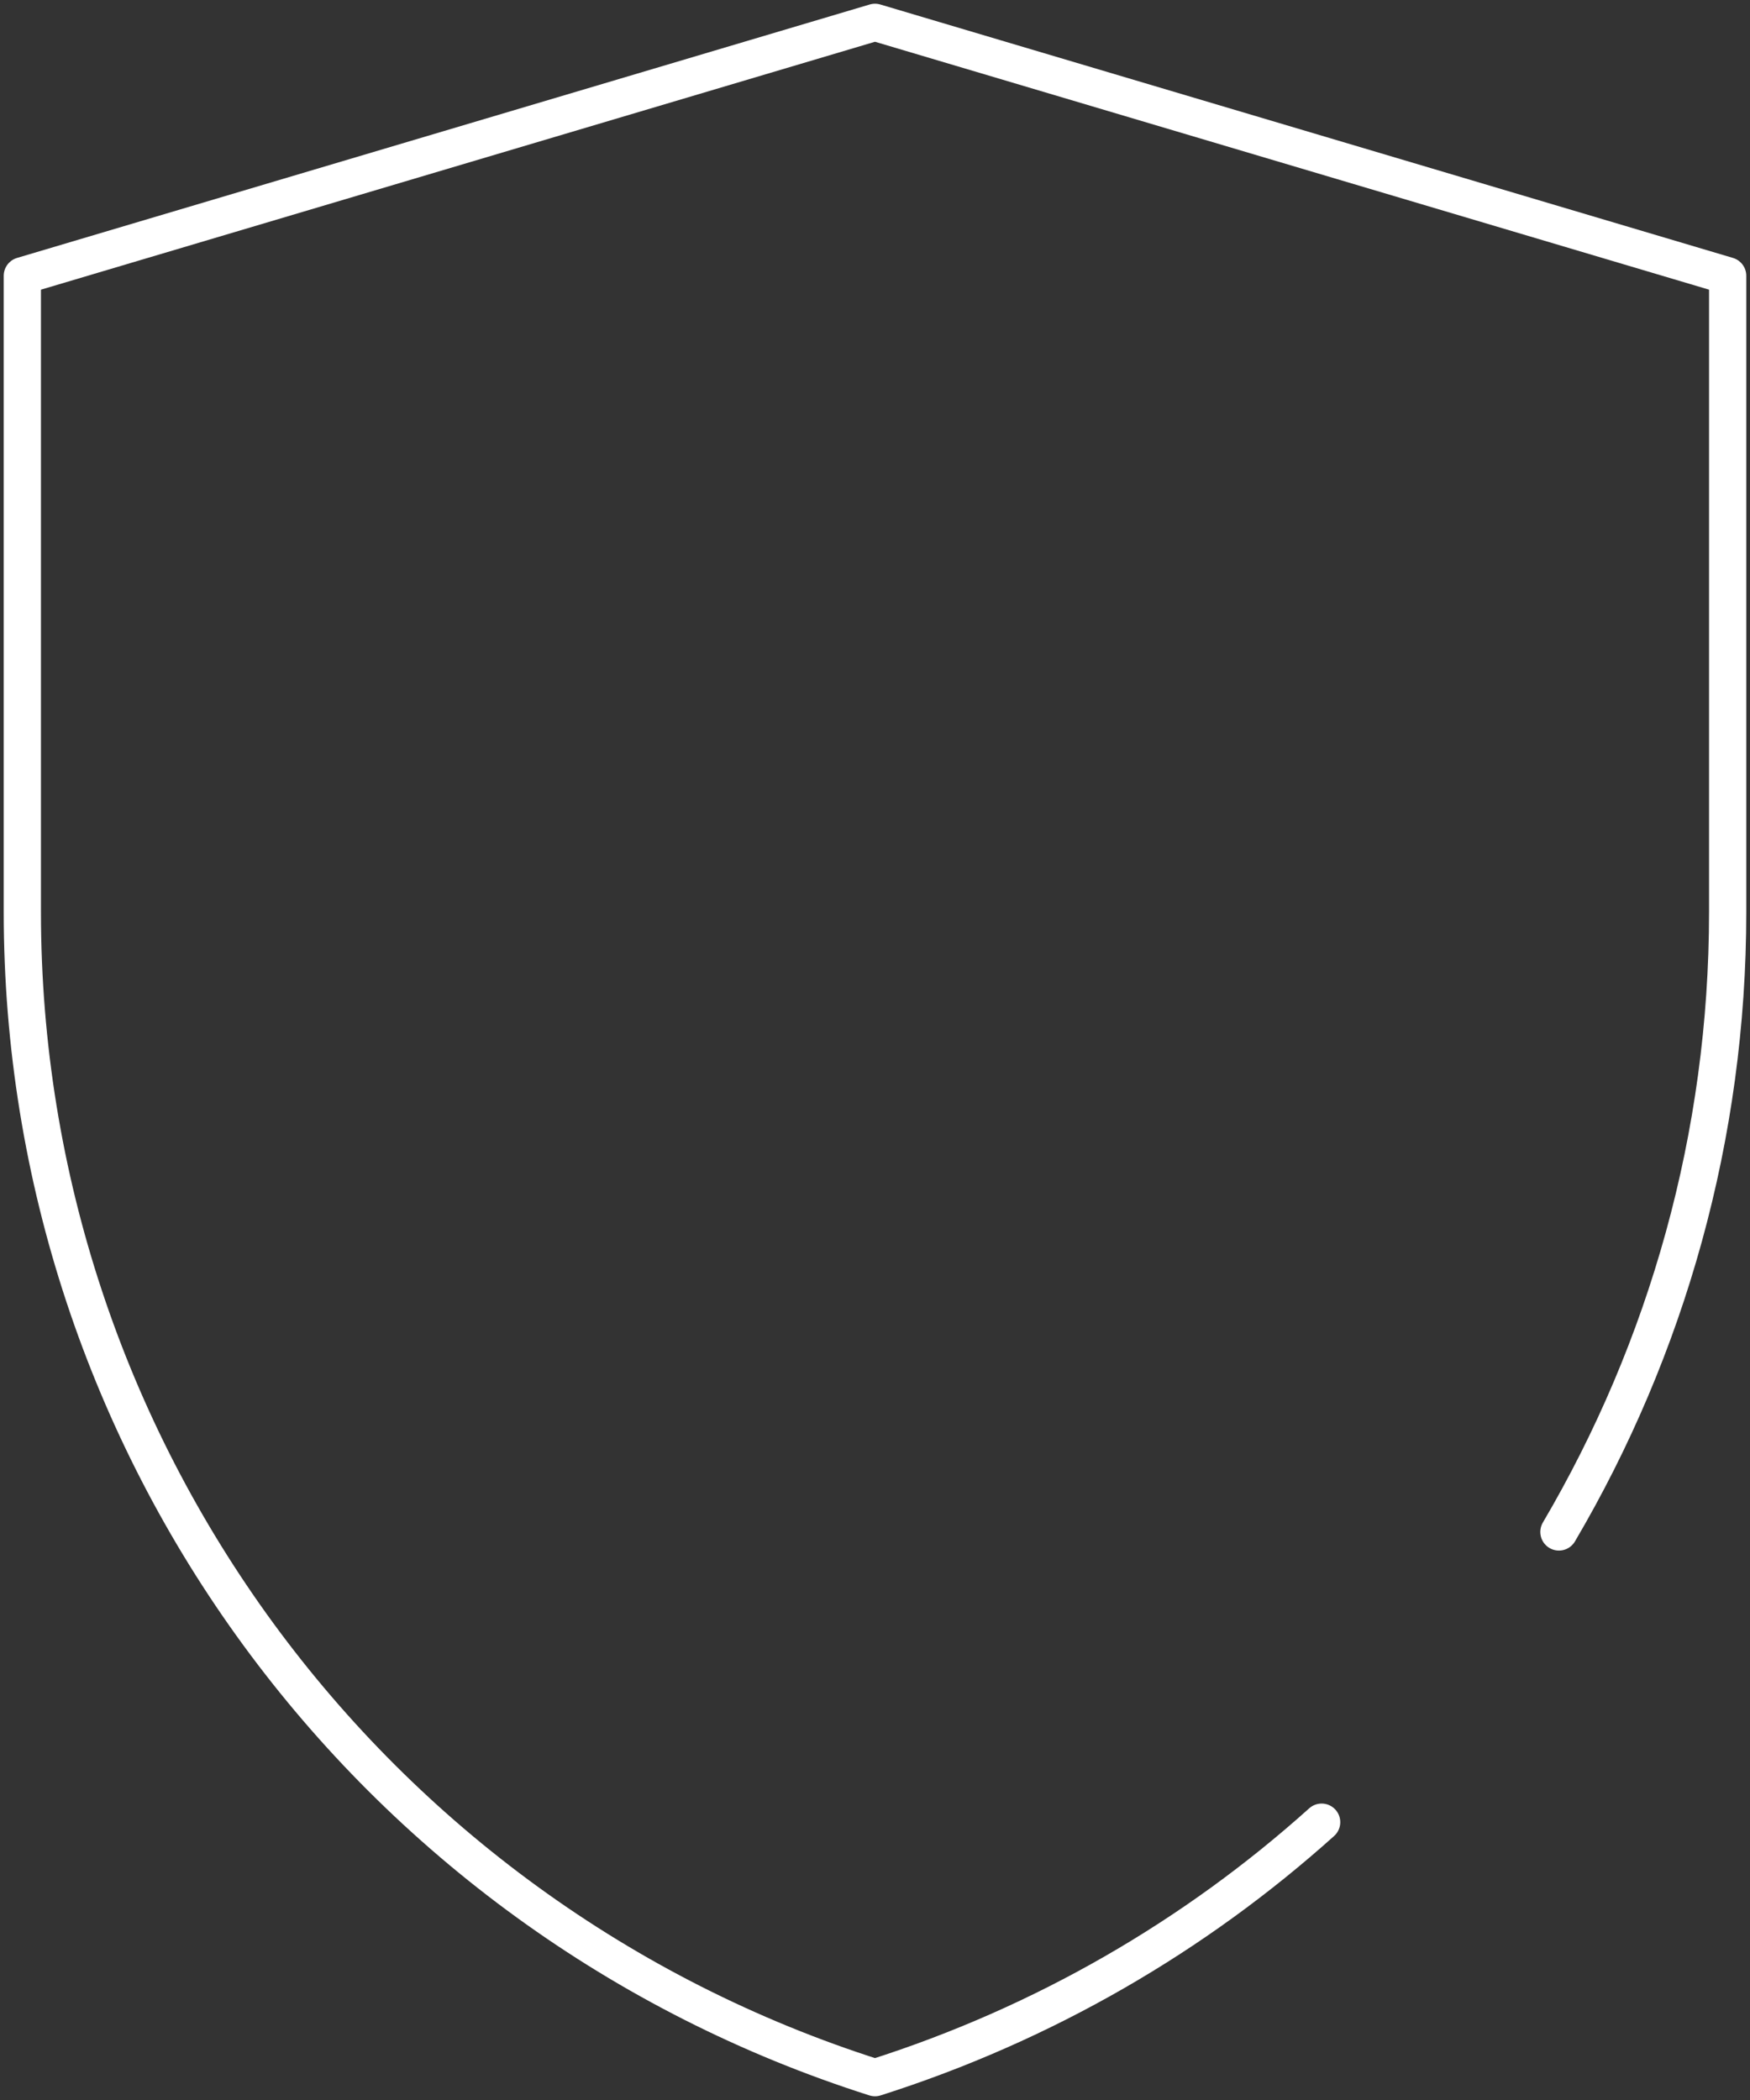 <svg xmlns="http://www.w3.org/2000/svg" width="235" height="282" viewBox="0 0 235 282" fill="none"><rect x="0" y="0" width="235" height="282" fill="#333333" stroke="none"/><path d="M177.478 244.692C160.518 259.925 140.224 271.773 117.5 279C49.309 257.313 3 194.014 3 122.492V37.033L117.5 3L232 37.033V122.492C232 152.504 223.846 181.069 209.341 205.719" stroke="white" stroke-width="5" stroke-miterlimit="10" stroke-linecap="round" stroke-linejoin="round"></path></svg>